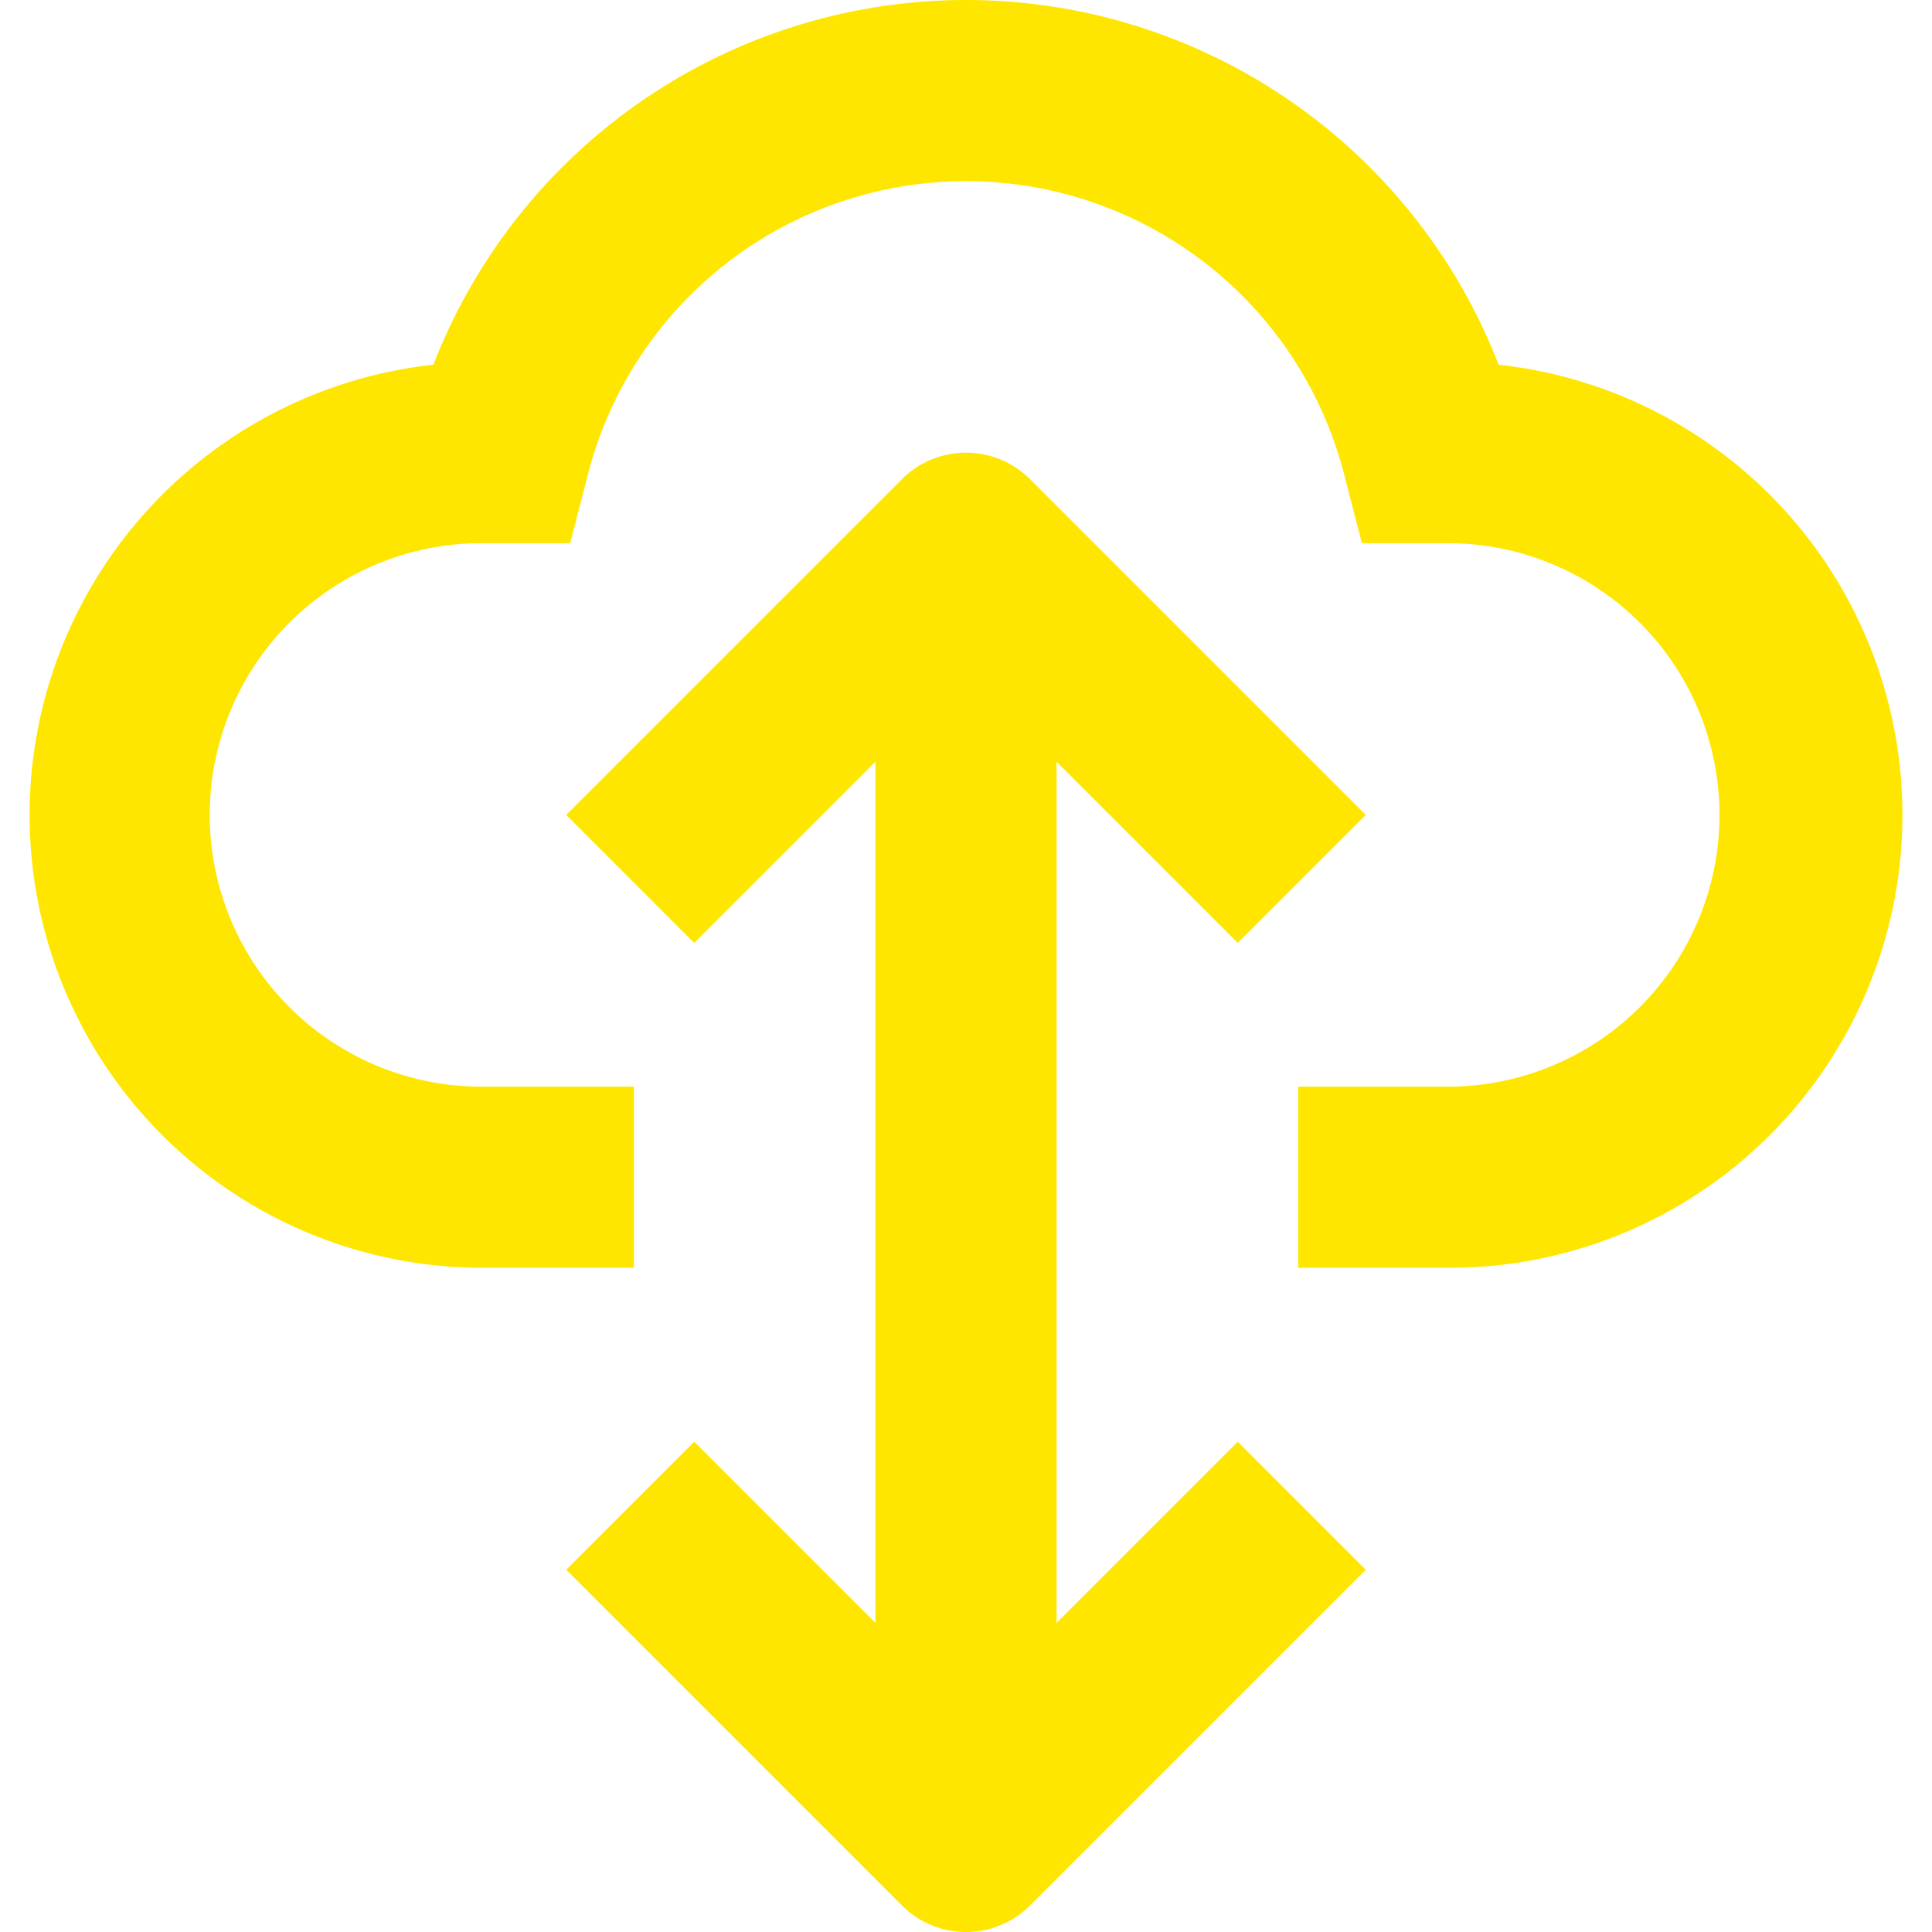 <?xml version="1.0" encoding="UTF-8"?>
<svg xmlns="http://www.w3.org/2000/svg" xmlns:xlink="http://www.w3.org/1999/xlink" width="270" height="270" viewBox="0 0 270 270">
  <defs>
    <clipPath id="clip-noun-cloud-technologies-3550747">
      <rect width="270" height="270"></rect>
    </clipPath>
  </defs>
  <g id="noun-cloud-technologies-3550747" clip-path="url(#clip-noun-cloud-technologies-3550747)">
    <g id="noun-cloud-technologies-3550747-2" data-name="noun-cloud-technologies-3550747" transform="translate(4.193 0)">
      <path id="Path_4" data-name="Path 4" d="M224.269,69.006a79.836,79.836,0,0,0-148.869,0,63.291,63.291,0,0,0,6.918,126.209h21.1V169.9h-21.1a37.977,37.977,0,1,1,0-75.953h12.2l2.448-9.495a54.559,54.559,0,0,1,105.744,0l2.448,9.495h12.195a37.977,37.977,0,0,1,0,75.953h-21.1v25.317h21.1a63.291,63.291,0,0,0,6.92-126.209Z" transform="translate(-19.027 -18.037)" fill="#ffe600"></path>
      <path id="Path_5" data-name="Path 5" d="M54.7,171.274,36.813,189.166l46.922,46.922a12.659,12.659,0,0,0,17.892,0l46.922-46.922-17.892-17.892L105.34,196.591V76.247l25.317,25.318,17.892-17.892L101.626,36.753a12.659,12.659,0,0,0-17.892,0L36.813,83.674,54.7,101.566,80.022,76.247V196.591Z" transform="translate(38.126 30.209)" fill="#ffe600"></path>
    </g>
  </g>
</svg>
